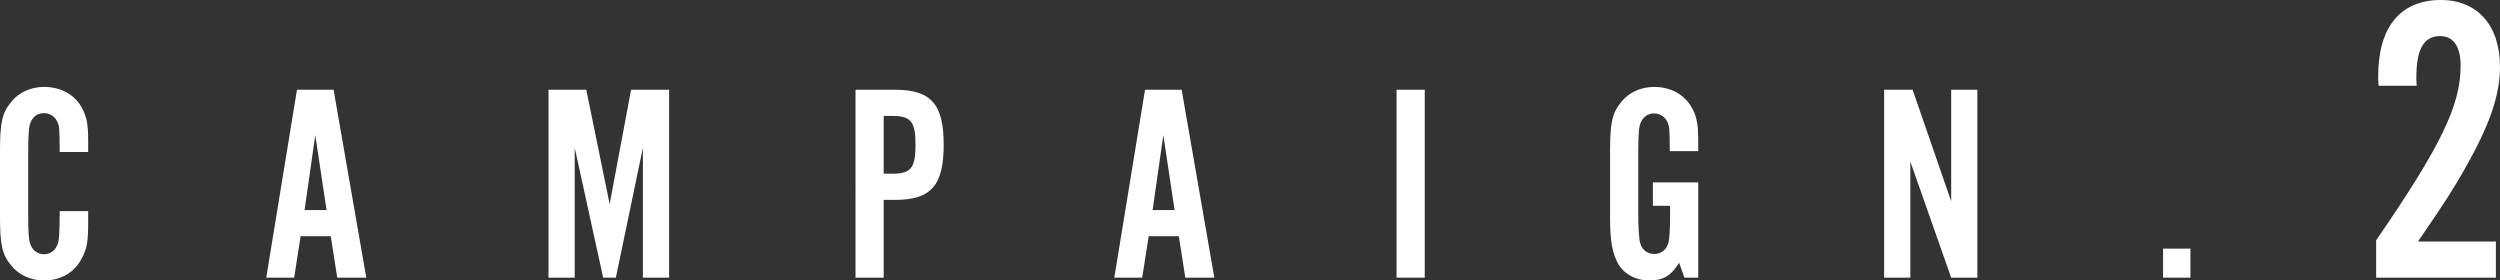 <?xml version="1.0" encoding="UTF-8"?>
<svg id="_レイヤー_2" data-name="レイヤー 2" xmlns="http://www.w3.org/2000/svg" width="377.924" height="42.397" viewBox="0 0 377.924 42.397">
  <rect x="0" y="0" width="377.924" height="42.397" fill="#333333" stroke="none"/>
  <defs>
    <style>
      .cls-1 {
        fill: #fff;
      }
    </style>
  </defs>
  <g id="_レイヤー_1-2" data-name="レイヤー 1">
    <g>
      <path class="cls-1" d="M9.029,22.978c0-1.661-.043-2.938-.085-3.62-.17-1.362-1.064-2.257-2.3-2.257-1.107,0-1.874.682-2.172,1.874-.127.554-.213,1.916-.213,4.301v9.029c0,2.726.085,3.918.298,4.514.34,1.022,1.107,1.618,2.086,1.618,1.235,0,2.129-.937,2.257-2.385.085-.767.128-2.854.128-4.131h4.301v1.618c0,2.938-.17,4.046-.979,5.537-1.065,2.086-3.152,3.321-5.664,3.321-2.002,0-3.833-.809-4.983-2.257-1.405-1.704-1.704-3.109-1.704-7.538v-9.625c0-4.472.298-5.877,1.704-7.58,1.15-1.448,2.981-2.258,4.983-2.258,2.47,0,4.599,1.15,5.664,3.109.767,1.405.979,2.428.979,5.195v1.533h-4.301Z"/>
      <path class="cls-1" d="M45.446,35.711l-.979,6.261h-4.216l4.642-28.405h5.536l4.94,28.405h-4.387l-.979-6.261h-4.557ZM47.66,20.423l-1.618,11.328h3.322l-1.704-11.328Z"/>
      <path class="cls-1" d="M97.186,41.972v-19.633l-4.088,19.633h-1.917l-4.301-19.633v19.633h-3.96V13.566h5.707l3.535,17.29,3.237-17.29h5.749v28.405h-3.96Z"/>
      <path class="cls-1" d="M133.587,41.972h-4.259V13.566h5.962c5.451,0,7.368,2.172,7.368,8.304,0,6.176-1.917,8.348-7.368,8.348h-1.703v11.754ZM134.95,26.257c2.768,0,3.449-.895,3.449-4.387,0-3.449-.681-4.344-3.449-4.344h-1.363v8.73h1.363Z"/>
      <path class="cls-1" d="M173.646,35.711l-.979,6.261h-4.216l4.642-28.405h5.536l4.94,28.405h-4.387l-.979-6.261h-4.557ZM175.86,20.423l-1.618,11.328h3.322l-1.704-11.328Z"/>
      <path class="cls-1" d="M215.378,41.972h-4.259V13.566h4.259v28.405Z"/>
      <path class="cls-1" d="M256.724,41.972h-2.087l-.809-2.257c-1.192,1.959-2.385,2.683-4.472,2.683-2.044,0-3.748-.895-4.685-2.428-.937-1.618-1.278-3.534-1.278-7.069v-9.923c0-4.429.298-5.877,1.704-7.58,1.15-1.448,2.981-2.258,4.983-2.258,3.151,0,5.579,1.832,6.345,4.812.255,1.022.298,1.491.298,4.897h-4.301c0-1.703-.043-2.811-.085-3.449-.17-1.362-1.064-2.257-2.3-2.257-1.064,0-1.874.681-2.172,1.874-.127.511-.213,2.001-.213,4.258v8.986c0,2.13.128,3.961.298,4.515.298,1.021,1.107,1.618,2.129,1.618,1.064,0,1.916-.682,2.172-1.831.127-.597.213-1.959.213-4.302v-1.149h-2.598v-3.535h6.857v14.395Z"/>
      <path class="cls-1" d="M294.959,41.972l-6.175-17.546v17.546h-3.96V13.566h4.301l5.834,16.864V13.566h3.96v28.405h-3.96Z"/>
      <path class="cls-1" d="M331.125,41.972h-4.131v-4.387h4.131v4.387Z"/>
      <path class="cls-1" d="M377.305,41.972h-18.103v-5.642c9.795-14.259,12.771-20.396,12.771-26.41,0-2.914-1.116-4.464-3.1-4.464-2.48,0-3.596,1.983-3.596,6.323,0,.124,0,.682.062,1.178h-5.766c-.062-.62-.062-1.239-.062-1.426,0-7.439,3.348-11.531,9.485-11.531,5.518,0,8.927,3.844,8.927,10.105,0,4.277-1.55,8.804-5.332,15.438-1.736,3.037-2.604,4.464-7.067,10.973h11.779v5.456Z"/>
    </g>
  </g>
</svg>
